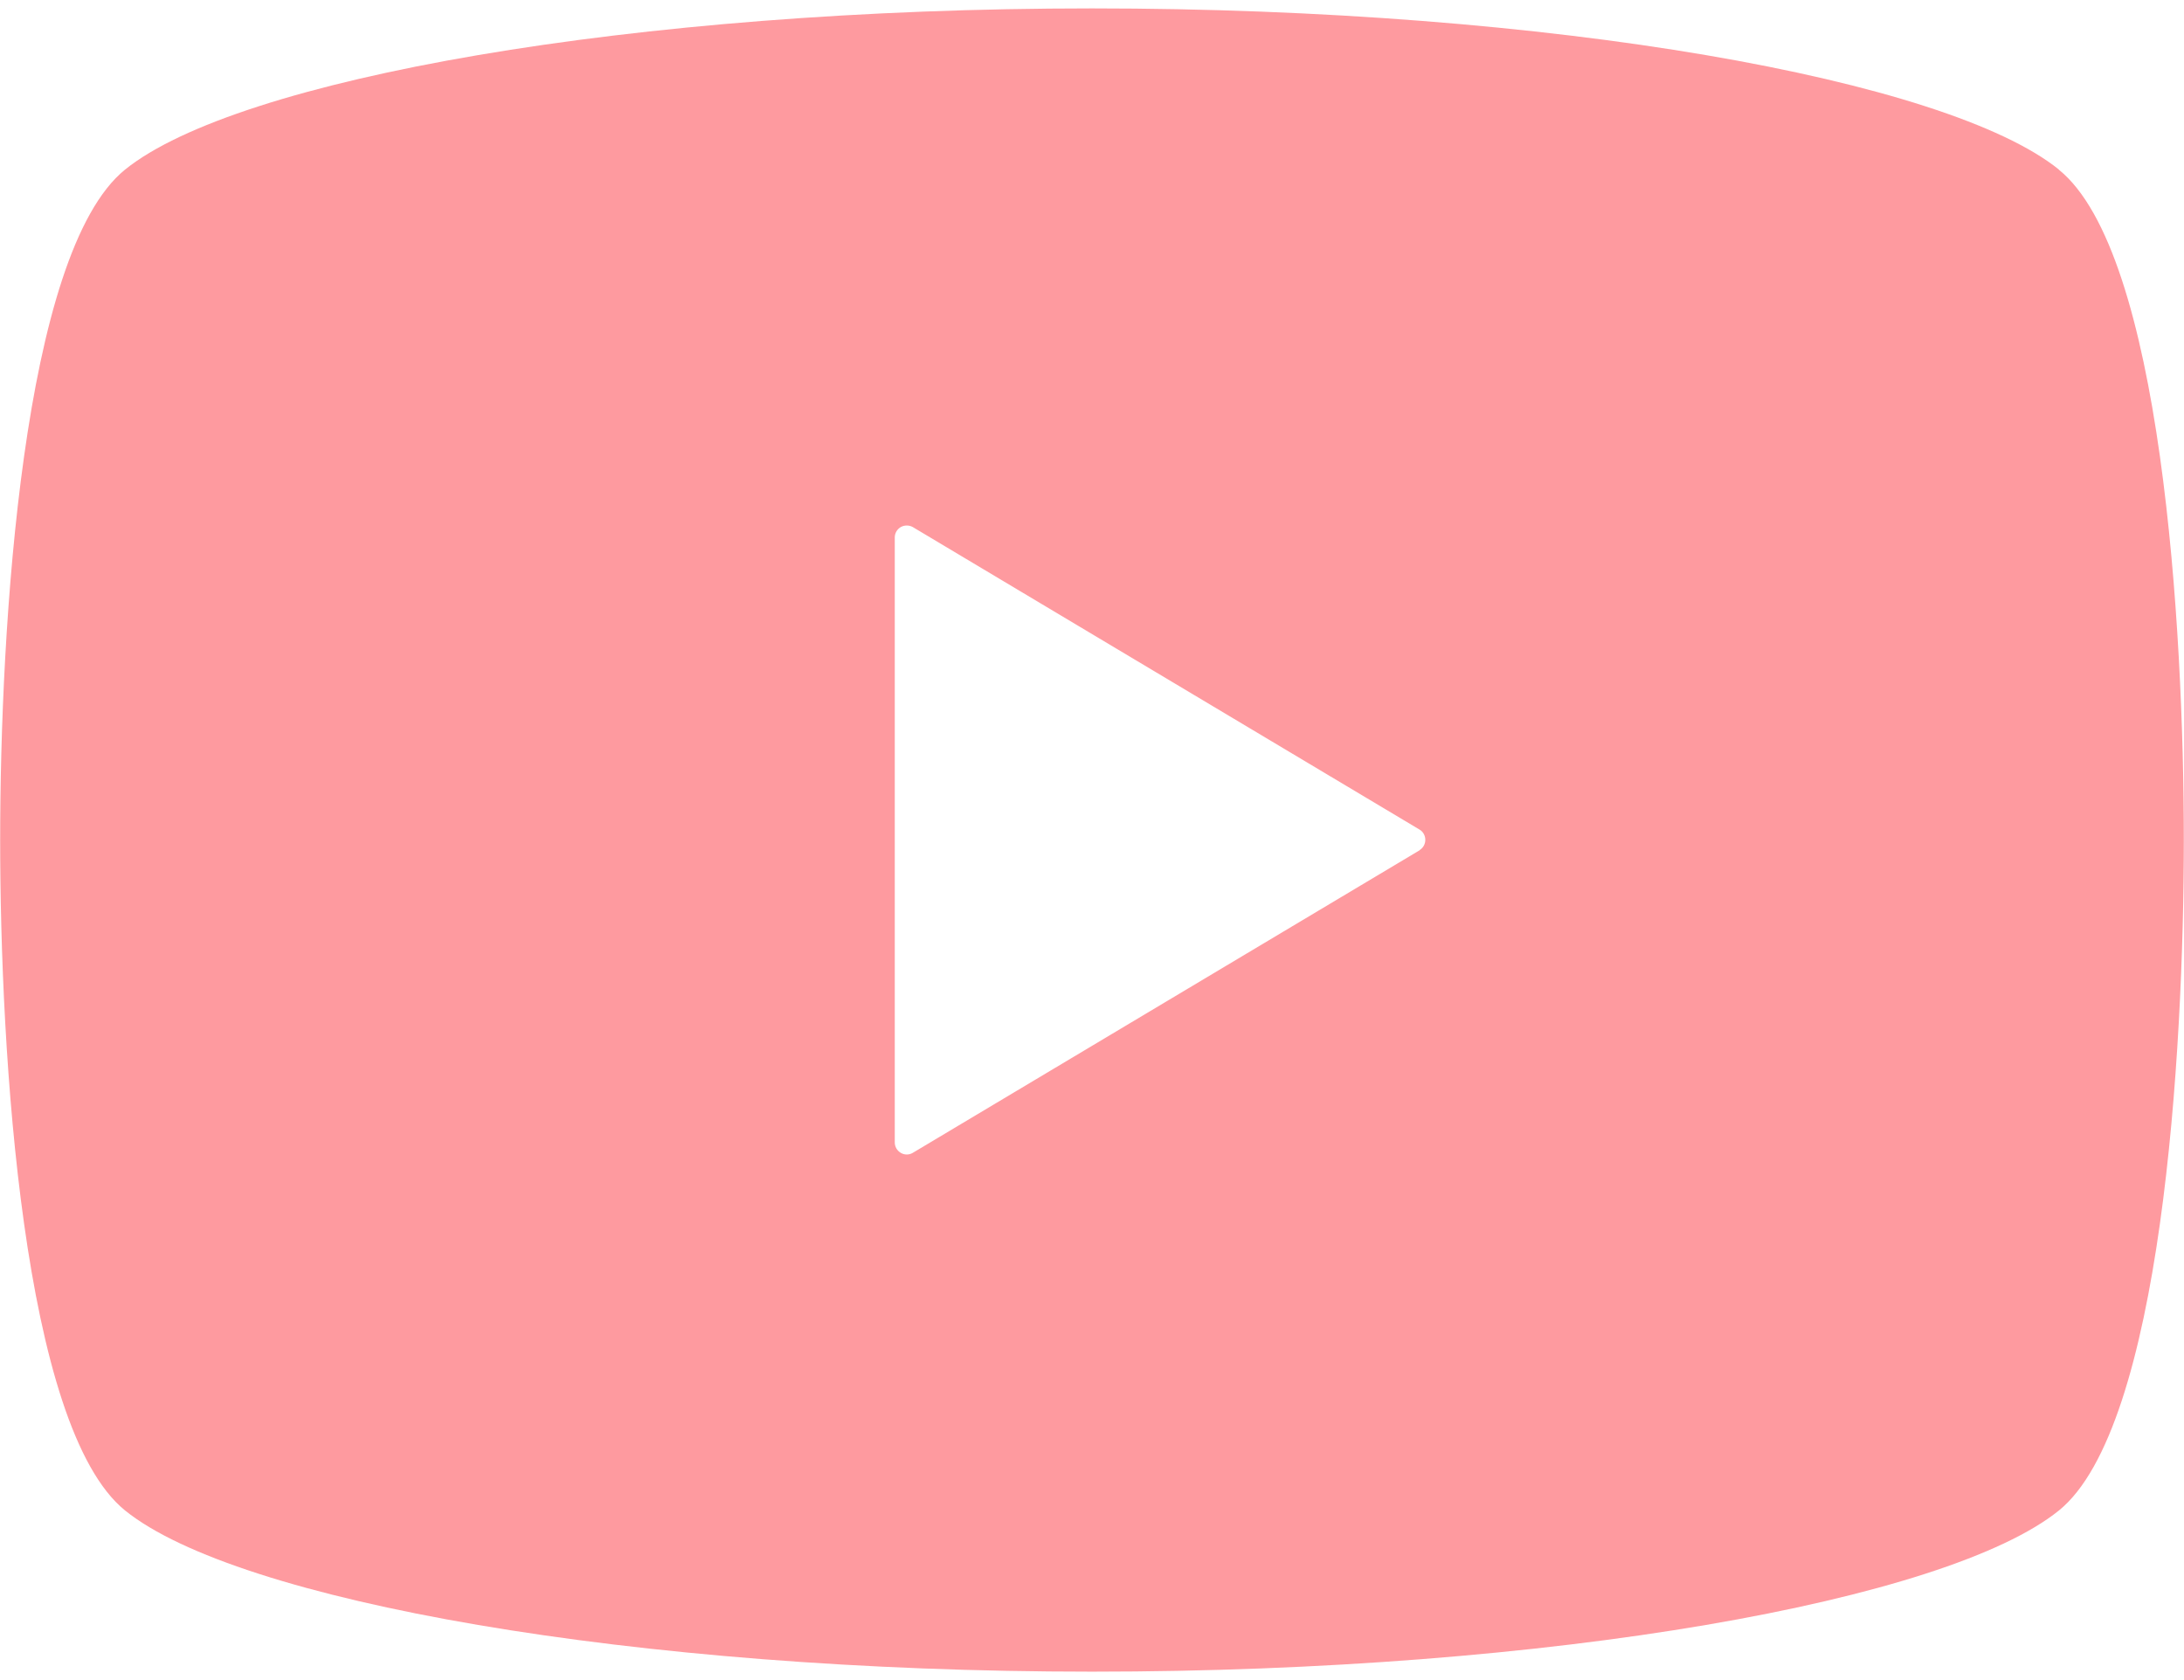 <?xml version="1.0" encoding="UTF-8"?>
<svg id="_レイヤー_1" data-name="レイヤー 1" xmlns="http://www.w3.org/2000/svg" viewBox="0 0 130 100">
  <defs>
    <style>
      .cls-1 {
        fill: #fe9a9f;
      }
    </style>
  </defs>
  <path class="cls-1" d="M122.55,10.09C115.89,4.72,92.4.5,65,.5S14.11,4.72,7.45,10.09C1.33,15.03.01,37.34.01,50s1.32,34.97,7.44,39.91c6.66,5.37,30.15,9.59,57.55,9.59s50.89-4.22,57.55-9.59c6.12-4.94,7.44-27.25,7.44-39.91s-1.32-34.97-7.44-39.9ZM84.5,50.61l-30.17,18.01c-.22.13-.49.13-.71,0-.22-.13-.36-.36-.36-.62V31.99c0-.26.14-.49.36-.62.22-.12.49-.12.71,0l30.17,18.01c.21.12.34.36.34.61s-.13.48-.34.61Z"/>
</svg>